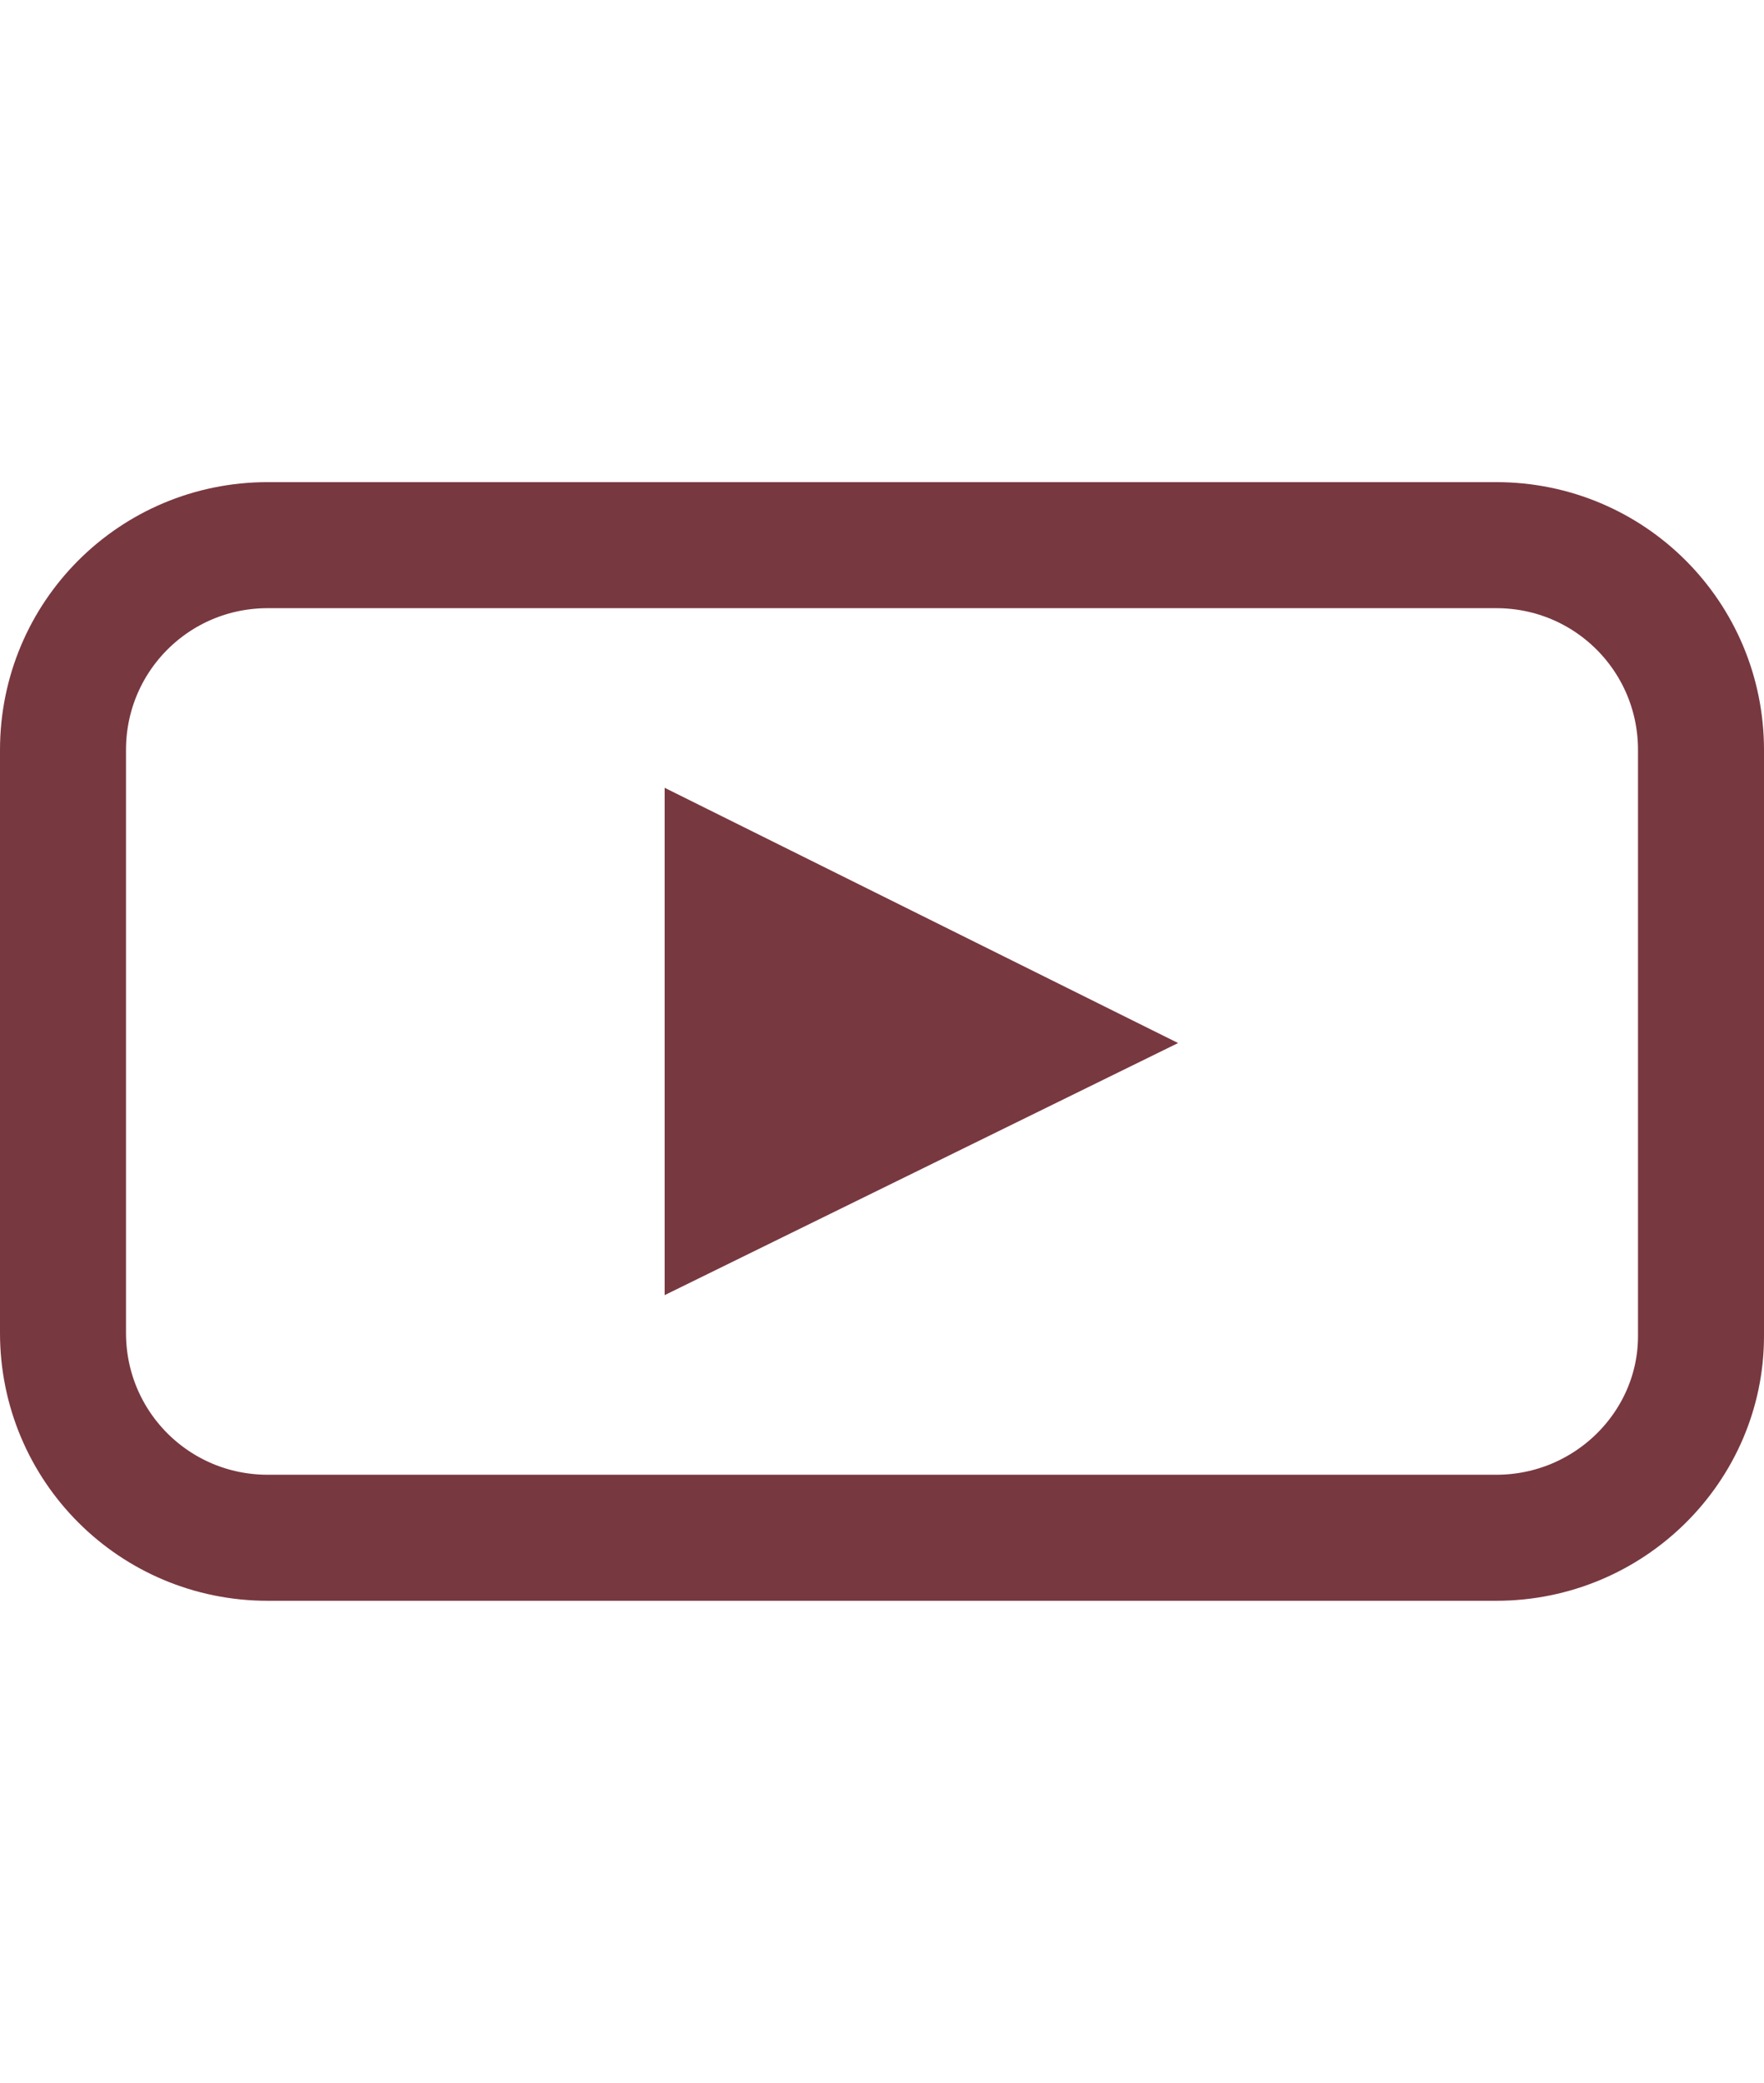<?xml version="1.0" encoding="utf-8"?>
<!-- Generator: Adobe Illustrator 27.7.0, SVG Export Plug-In . SVG Version: 6.00 Build 0)  -->
<svg version="1.1" id="Layer_1" xmlns="http://www.w3.org/2000/svg" xmlns:xlink="http://www.w3.org/1999/xlink" x="0px" y="0px"
	 viewBox="0 0 56 66.1" style="enable-background:new 0 0 56 66.1;" xml:space="preserve">
<style type="text/css">
	.st0{fill-rule:evenodd;clip-rule:evenodd;fill:none;stroke:#783840;stroke-width:4;stroke-miterlimit:10;}
	.st1{fill-rule:evenodd;clip-rule:evenodd;fill:#783840;}
</style>
<path class="st0" d="M47.5,48.8h-39c-3.6,0-6.5-2.9-6.5-6.5V23.8c0-3.6,2.9-6.5,6.5-6.5h39c3.6,0,6.5,2.9,6.5,6.5v18.6
	C54,45.9,51.1,48.8,47.5,48.8z"/>
<polygon class="st1" points="37.4,33.1 21.1,41.1 21.1,25 "/>
</svg>
